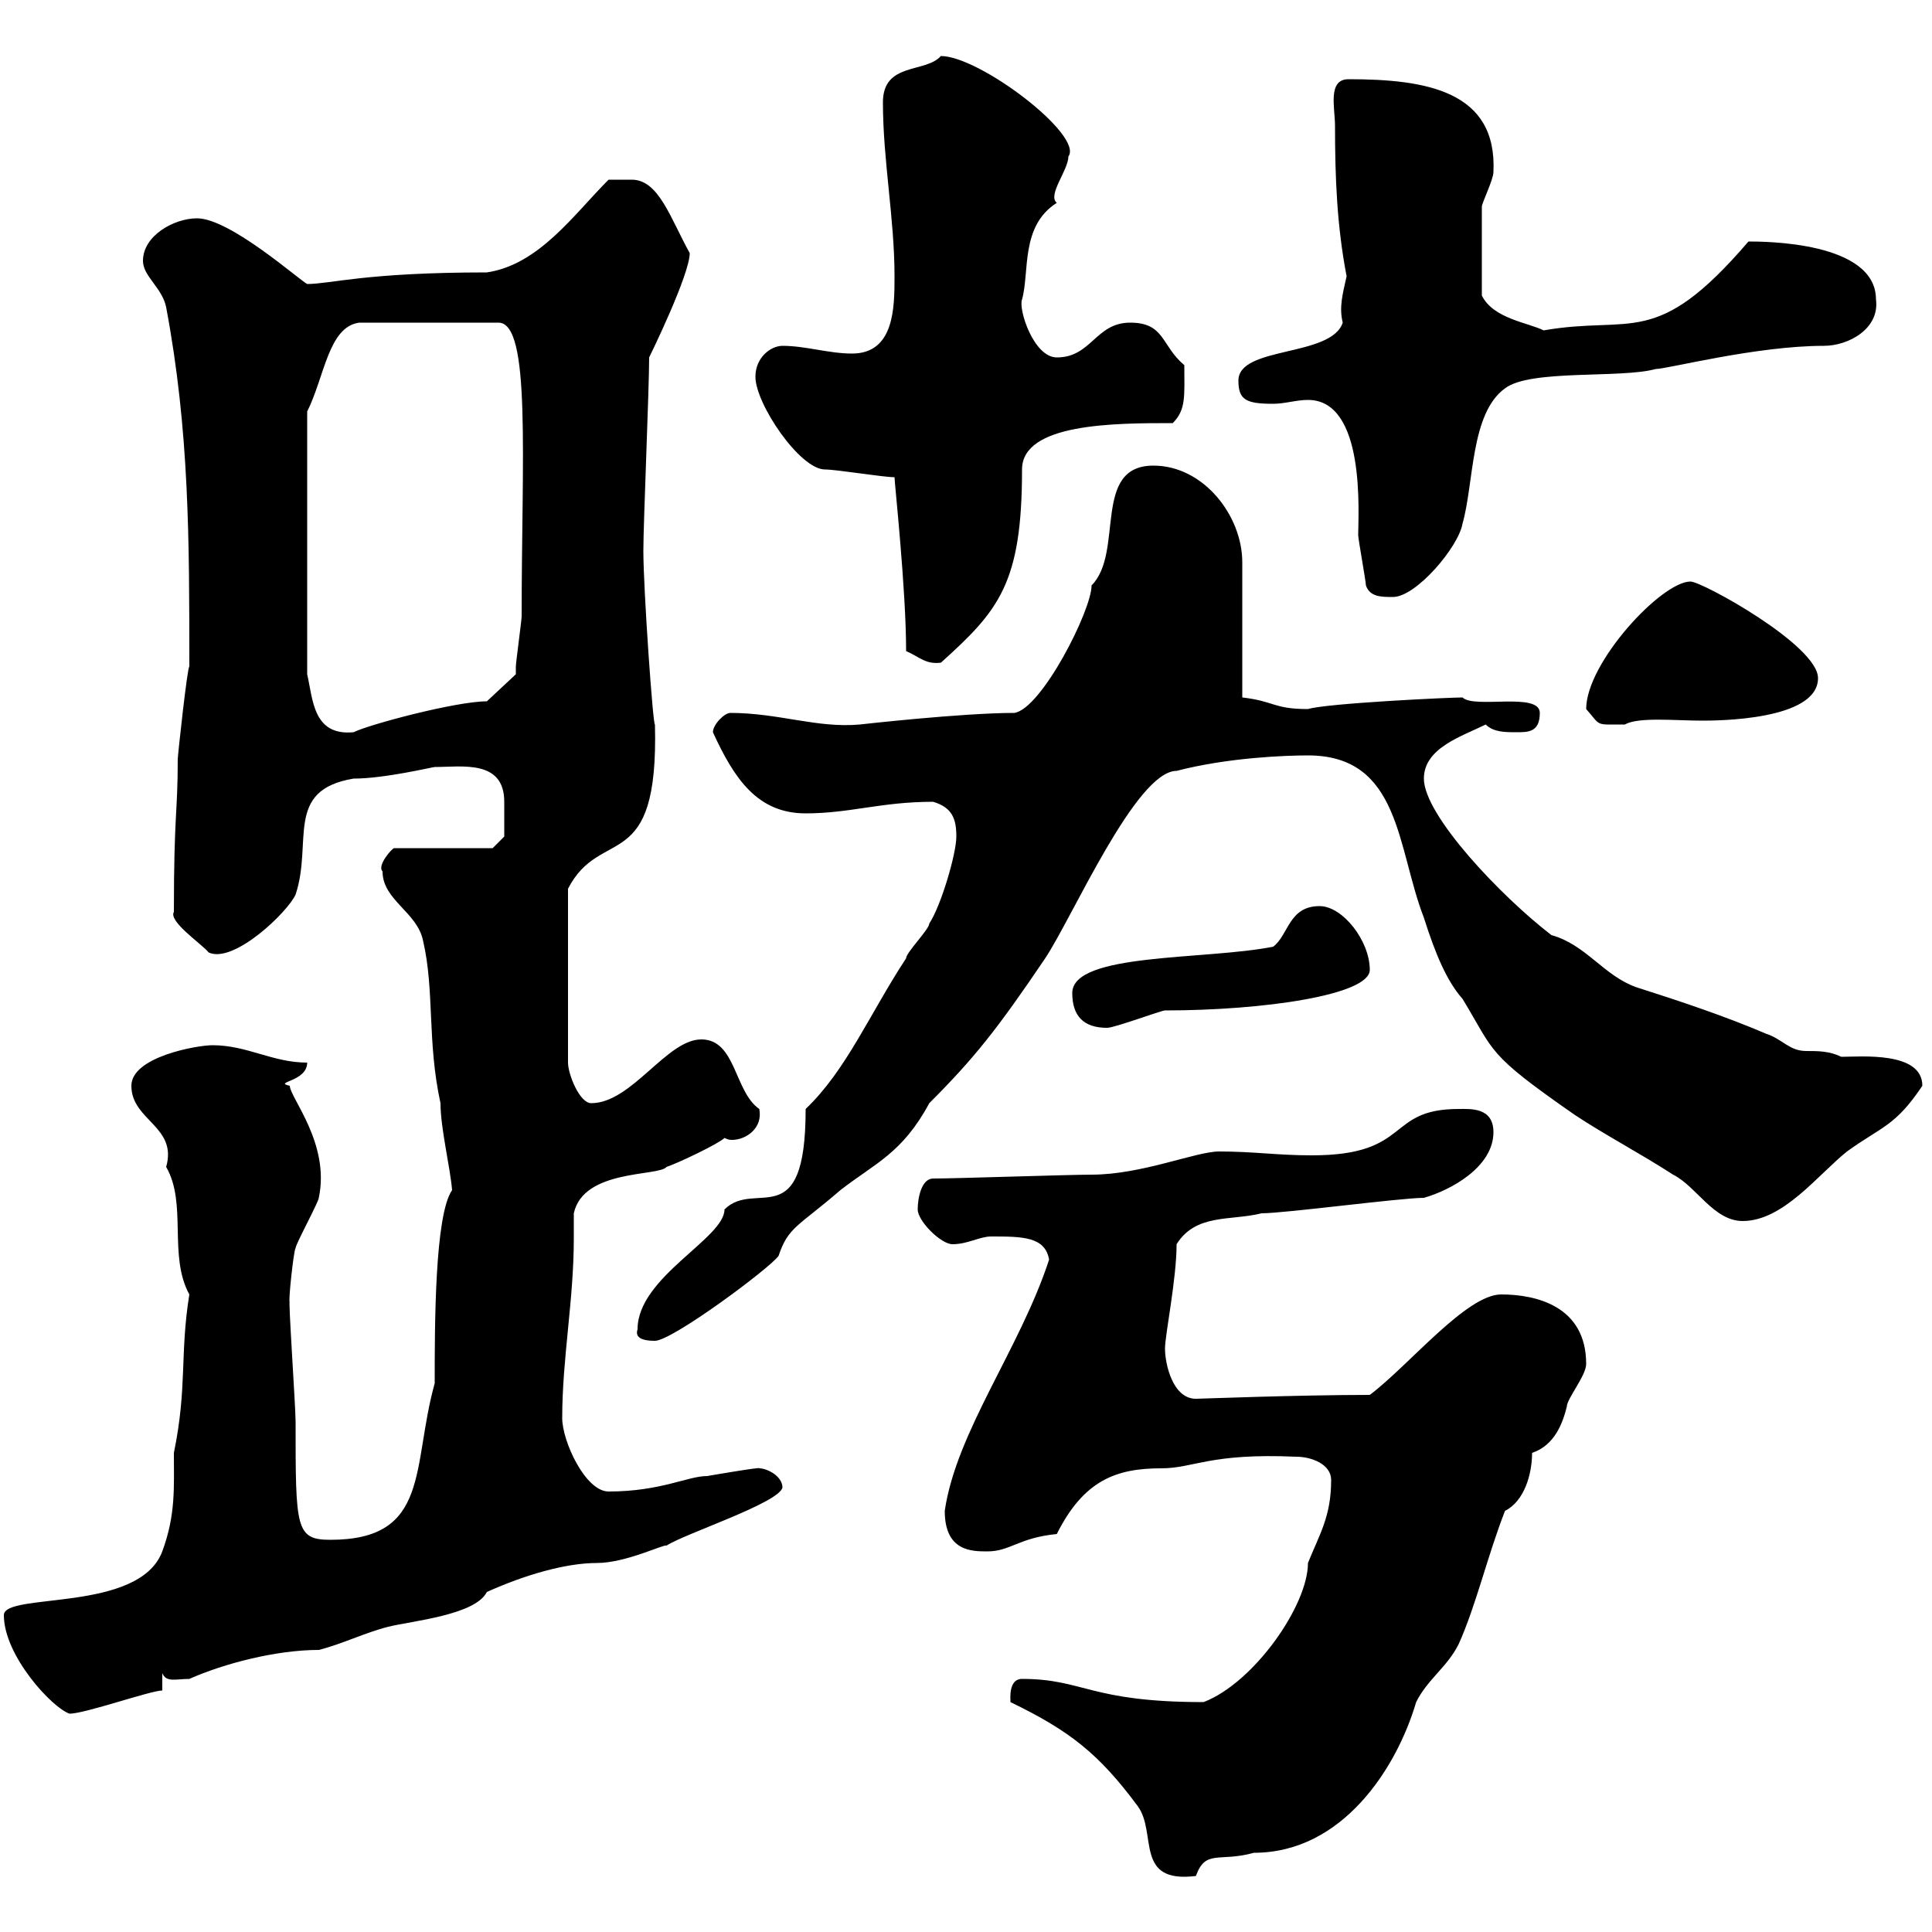 <svg xmlns="http://www.w3.org/2000/svg" xmlns:xlink="http://www.w3.org/1999/xlink" width="300" height="300"><path d="M156.90 264.30C166.20 268.80 170.70 272.40 176.70 280.50C179.70 284.70 176.10 292.50 185.70 291.30C187.20 287.10 189.30 289.20 194.70 287.70C208.50 287.70 216.90 274.50 219.90 264.30C221.70 260.70 224.70 258.90 226.50 255.30C229.20 249.30 231 241.50 233.70 234.60C236.70 233.10 237.90 228.90 237.90 225.60C241.50 224.40 242.70 220.80 243.30 218.40C243.30 217.20 246.30 213.60 246.30 211.80C246.30 202.80 238.50 201 233.10 201C227.70 201 218.70 212.10 212.70 216.60C201.60 216.60 186.30 217.20 185.70 217.20C182.10 217.20 180.90 211.80 180.90 209.40C180.90 207.30 182.70 198.60 182.70 193.20C185.70 188.40 191.10 189.60 195.90 188.40C199.50 188.40 217.50 186 221.10 186C225.30 184.80 231.90 181.20 231.90 175.80C231.90 171.90 228.30 172.20 226.50 172.20C215.10 172.20 219.30 179.40 203.70 179.40C198.30 179.40 194.70 178.80 189.30 178.80C185.70 178.80 177.30 182.40 169.50 182.40C165.90 182.40 148.50 183 144.90 183C143.10 183 142.50 186 142.50 187.80C142.50 189.60 146.10 193.20 147.90 193.20C150.30 193.20 152.10 192 153.90 192C158.70 192 162.30 192 162.90 195.60C158.40 209.40 148.50 222.30 146.70 234.60C146.70 240.90 150.90 240.90 153.30 240.90C156.90 240.90 158.10 238.80 164.10 238.20C168.30 229.80 173.40 228 180.30 228C185.40 228 187.80 225.60 201.30 226.20C203.70 226.20 206.70 227.40 206.70 229.80C206.70 235.50 204.90 238.20 203.10 242.70C203.10 249.30 194.70 261.30 186.90 264.30C169.20 264.30 168.30 260.70 158.70 260.70C156.60 260.70 156.90 263.70 156.90 264.30ZM0.60 250.80C0.60 257.10 8.10 265.20 10.80 266.10C13.20 266.10 23.40 262.50 25.20 262.50L25.20 259.80C25.80 261.30 27.30 260.70 29.40 260.70C34.80 258.30 42.90 256.20 49.50 256.20C53.10 255.30 56.70 253.50 60.30 252.60C63.90 251.70 73.80 250.80 75.60 247.20C81.60 244.50 87.90 242.70 92.70 242.70C97.20 242.70 103.20 239.70 103.50 240C106.20 238.20 120.90 233.40 121.50 231C121.50 229.20 119.10 228 117.90 228C118.50 227.70 109.80 229.20 109.80 229.20C106.80 229.20 102.60 231.60 94.50 231.60C90.90 231.60 87.30 223.80 87.30 220.20C87.30 210.90 89.10 201.90 89.10 192.30C89.10 191.40 89.10 189.90 89.10 188.40C90.60 181.50 102.30 182.70 103.50 181.20C105.30 180.60 111.60 177.60 112.50 176.70C113.10 177 113.40 177 113.70 177C115.80 177 118.50 175.20 117.90 172.20C114 169.50 114.30 161.40 108.90 161.40C103.50 161.40 98.10 171.30 91.80 171.30C90 171.30 88.20 166.80 88.20 165L88.20 138C93.30 128.10 102.30 136.20 101.70 112.50C101.40 112.80 99.90 91.50 99.90 85.50C99.90 81.30 100.80 60.30 100.80 55.50C101.10 54.90 107.10 42.60 107.10 39.30C104.10 33.90 102.30 27.90 98.10 27.90L94.50 27.90C89.10 33.30 83.70 41.10 75.60 42.30C56.70 42.30 51.30 44.10 47.70 44.10C46.50 43.50 35.70 33.90 30.60 33.90C27 33.90 22.20 36.60 22.20 40.50C22.20 42.90 25.20 44.70 25.80 47.70C29.40 66.90 29.40 83.70 29.40 103.50C29.10 103.50 27.60 117.30 27.60 117.90C27.60 126.30 27 126.30 27 141.60C26.10 143.10 31.50 146.70 32.40 147.90C36.30 149.70 44.70 141.60 45.90 138.90C48.60 130.80 44.10 122.70 54.90 120.90C59.70 120.90 67.20 119.10 67.50 119.10C71.70 119.10 78.30 117.90 78.30 124.50C78.30 126.90 78.30 129 78.30 129.90L76.50 131.70L61.20 131.70C60.90 131.70 58.50 134.40 59.40 135.30C59.40 139.80 64.80 141.60 65.70 146.10C67.50 153.90 66.30 161.70 68.40 171.30C68.40 175.20 69.90 181.20 70.20 184.80C67.50 188.70 67.50 205.80 67.50 214.80C63.90 227.70 66.90 239.10 51.30 239.10C45.90 239.10 45.90 237.30 45.90 220.80C45.90 218.40 44.70 201 45 202.20C44.70 202.50 45.60 194.10 45.90 193.80C45.90 193.20 49.50 186.60 49.50 186C51.30 177.60 45 170.40 45 168.60C42.30 168 47.70 168 47.70 165C42.30 165 38.40 162.30 33 162.30C30.60 162.30 20.40 164.10 20.40 168.60C20.40 174 27.60 174.90 25.80 181.20C29.10 186.90 26.10 195 29.40 201C27.90 210.30 29.10 215.40 27 225.60C27 231 27.30 235.20 25.20 240.90C21.60 250.50 0.60 247.20 0.60 250.80ZM99 206.40C98.70 207.30 99 208.20 101.70 208.20C104.40 208.20 119.70 196.80 120.90 195C122.40 190.50 123.90 190.50 130.50 184.80C135.90 180.60 140.10 179.10 144.30 171.30C151.20 164.40 154.80 159.90 162.30 148.80C166.50 142.50 176.40 119.70 182.70 119.70C190.80 117.60 199.80 117.30 203.10 117.30C217.50 117.30 216.90 131.70 221.10 142.50C222.90 148.20 224.70 152.40 227.10 155.10C232.20 163.50 230.70 163.50 244.50 173.10C249 176.10 254.70 179.10 259.80 182.40C263.40 184.20 266.10 189.60 270.60 189.60C276.90 189.60 282.30 182.40 286.80 178.80C292.20 174.90 294.30 174.90 298.50 168.60C298.50 163.20 288.90 164.10 285.90 164.10C284.10 163.20 282.30 163.20 280.50 163.20C277.80 163.20 276.90 161.40 274.20 160.50C267.90 157.80 260.70 155.40 254.10 153.30C249 151.50 246.30 146.70 240.90 145.20C233.10 139.20 221.10 126.60 221.10 120.90C221.10 116.10 227.10 114.30 230.70 112.50C231.90 113.70 233.70 113.70 235.50 113.70C237.30 113.70 239.10 113.70 239.10 110.70C239.10 107.40 228.90 110.10 227.10 108.30C225 108.30 206.10 109.20 203.10 110.10C197.70 110.10 198 108.90 192.90 108.30L192.90 87.30C192.90 80.10 186.90 72.30 179.10 72.30C169.50 72.30 174.60 85.80 169.50 90.90C169.50 94.80 161.70 110.10 157.50 110.70C149.40 110.70 133.50 112.50 133.50 112.50C126.90 113.10 120.90 110.70 113.40 110.70C112.50 110.70 110.70 112.50 110.70 113.70C114 120.90 117.60 126.30 125.10 126.30C132 126.30 136.80 124.50 144.90 124.50C147.90 125.40 148.50 127.20 148.50 129.90C148.50 132.60 146.10 140.70 144.30 143.40C144.30 144.30 140.70 147.90 140.70 148.80C135 157.50 131.40 166.20 125.10 172.20C125.10 192 117.30 183 112.50 187.80C112.50 192.30 99 198.30 99 206.40ZM166.50 154.20C166.50 157.80 168.30 159.60 171.90 159.60C173.10 159.60 180.30 156.90 180.90 156.90C196.20 156.90 212.70 154.50 212.70 150.60C212.70 146.10 208.50 140.70 204.90 140.70C200.10 140.70 200.10 145.20 197.70 147C187.20 149.10 166.50 147.90 166.50 154.20ZM47.70 104.70L47.70 63.90C50.40 58.50 51 50.70 55.80 50.10L77.40 50.10C82.50 50.10 81 71.10 81 95.70C81 96.30 80.10 102.90 80.10 103.50C80.10 103.50 80.10 104.70 80.10 104.70L75.60 108.90C70.80 108.90 57.30 112.50 54.90 113.70C48.60 114.30 48.60 108.60 47.70 104.70ZM246.30 110.10C248.70 112.80 247.50 112.50 252.30 112.50C254.40 111.30 260.10 111.90 264.30 111.90C266.40 111.90 282.30 111.90 282.30 105.30C282.30 100.20 264.30 90.30 262.50 90.30C258 90.30 246.30 102.90 246.30 110.10ZM140.70 101.10C142.80 102 143.70 103.20 146.10 102.90C155.10 94.80 158.70 90.60 158.70 72.90C158.70 65.70 173.10 65.70 182.10 65.70C184.20 63.60 183.90 61.50 183.90 56.70C180.30 53.70 180.90 50.10 175.50 50.10C170.10 50.10 169.50 55.50 164.10 55.50C160.50 55.50 158.10 48 158.70 46.50C159.90 42.30 158.40 35.10 164.10 31.50C162.60 30.30 165.90 26.40 165.90 24.30C168.30 21 152.10 8.70 146.10 8.70C143.70 11.40 137.10 9.60 137.10 15.90C137.10 24.90 138.90 33.90 138.90 42.90C138.90 47.70 138.90 54.90 132.30 54.90C128.70 54.90 125.10 53.70 121.50 53.70C119.70 53.70 117.30 55.50 117.30 58.50C117.30 62.70 124.20 72.90 128.10 72.90C129.90 72.90 137.10 74.10 138.90 74.10C138.90 75 140.70 91.50 140.70 101.10ZM212.10 90.90C212.70 92.70 214.50 92.70 216.30 92.70C219.90 92.70 226.50 84.90 227.10 81.30C228.90 75 228.30 64.20 233.70 60.30C237.60 57.30 251.70 58.80 257.10 57.30C258.90 57.30 272.70 53.70 283.20 53.70C287.10 53.70 291.90 51 291.30 46.50C291.30 37.50 273.90 37.50 271.50 37.50C257.10 54.30 253.50 48.90 239.70 51.30C237.30 50.10 231.90 49.50 230.10 45.90C230.10 42.30 230.10 35.70 230.10 32.10C230.10 31.50 231.90 27.90 231.90 26.70C232.50 14.10 221.40 12.30 209.40 12.30C206.10 12.30 207.30 16.80 207.30 19.50C207.30 27.60 207.60 35.10 209.10 42.90C208.50 45.60 207.90 47.70 208.50 50.10C206.70 55.50 192.30 53.70 192.30 59.10C192.30 62.10 193.50 62.70 197.70 62.70C199.50 62.70 201.30 62.10 203.10 62.10C212.10 62.10 210.90 79.80 210.90 83.10C210.90 83.70 212.10 90.30 212.10 90.90Z"/></svg>